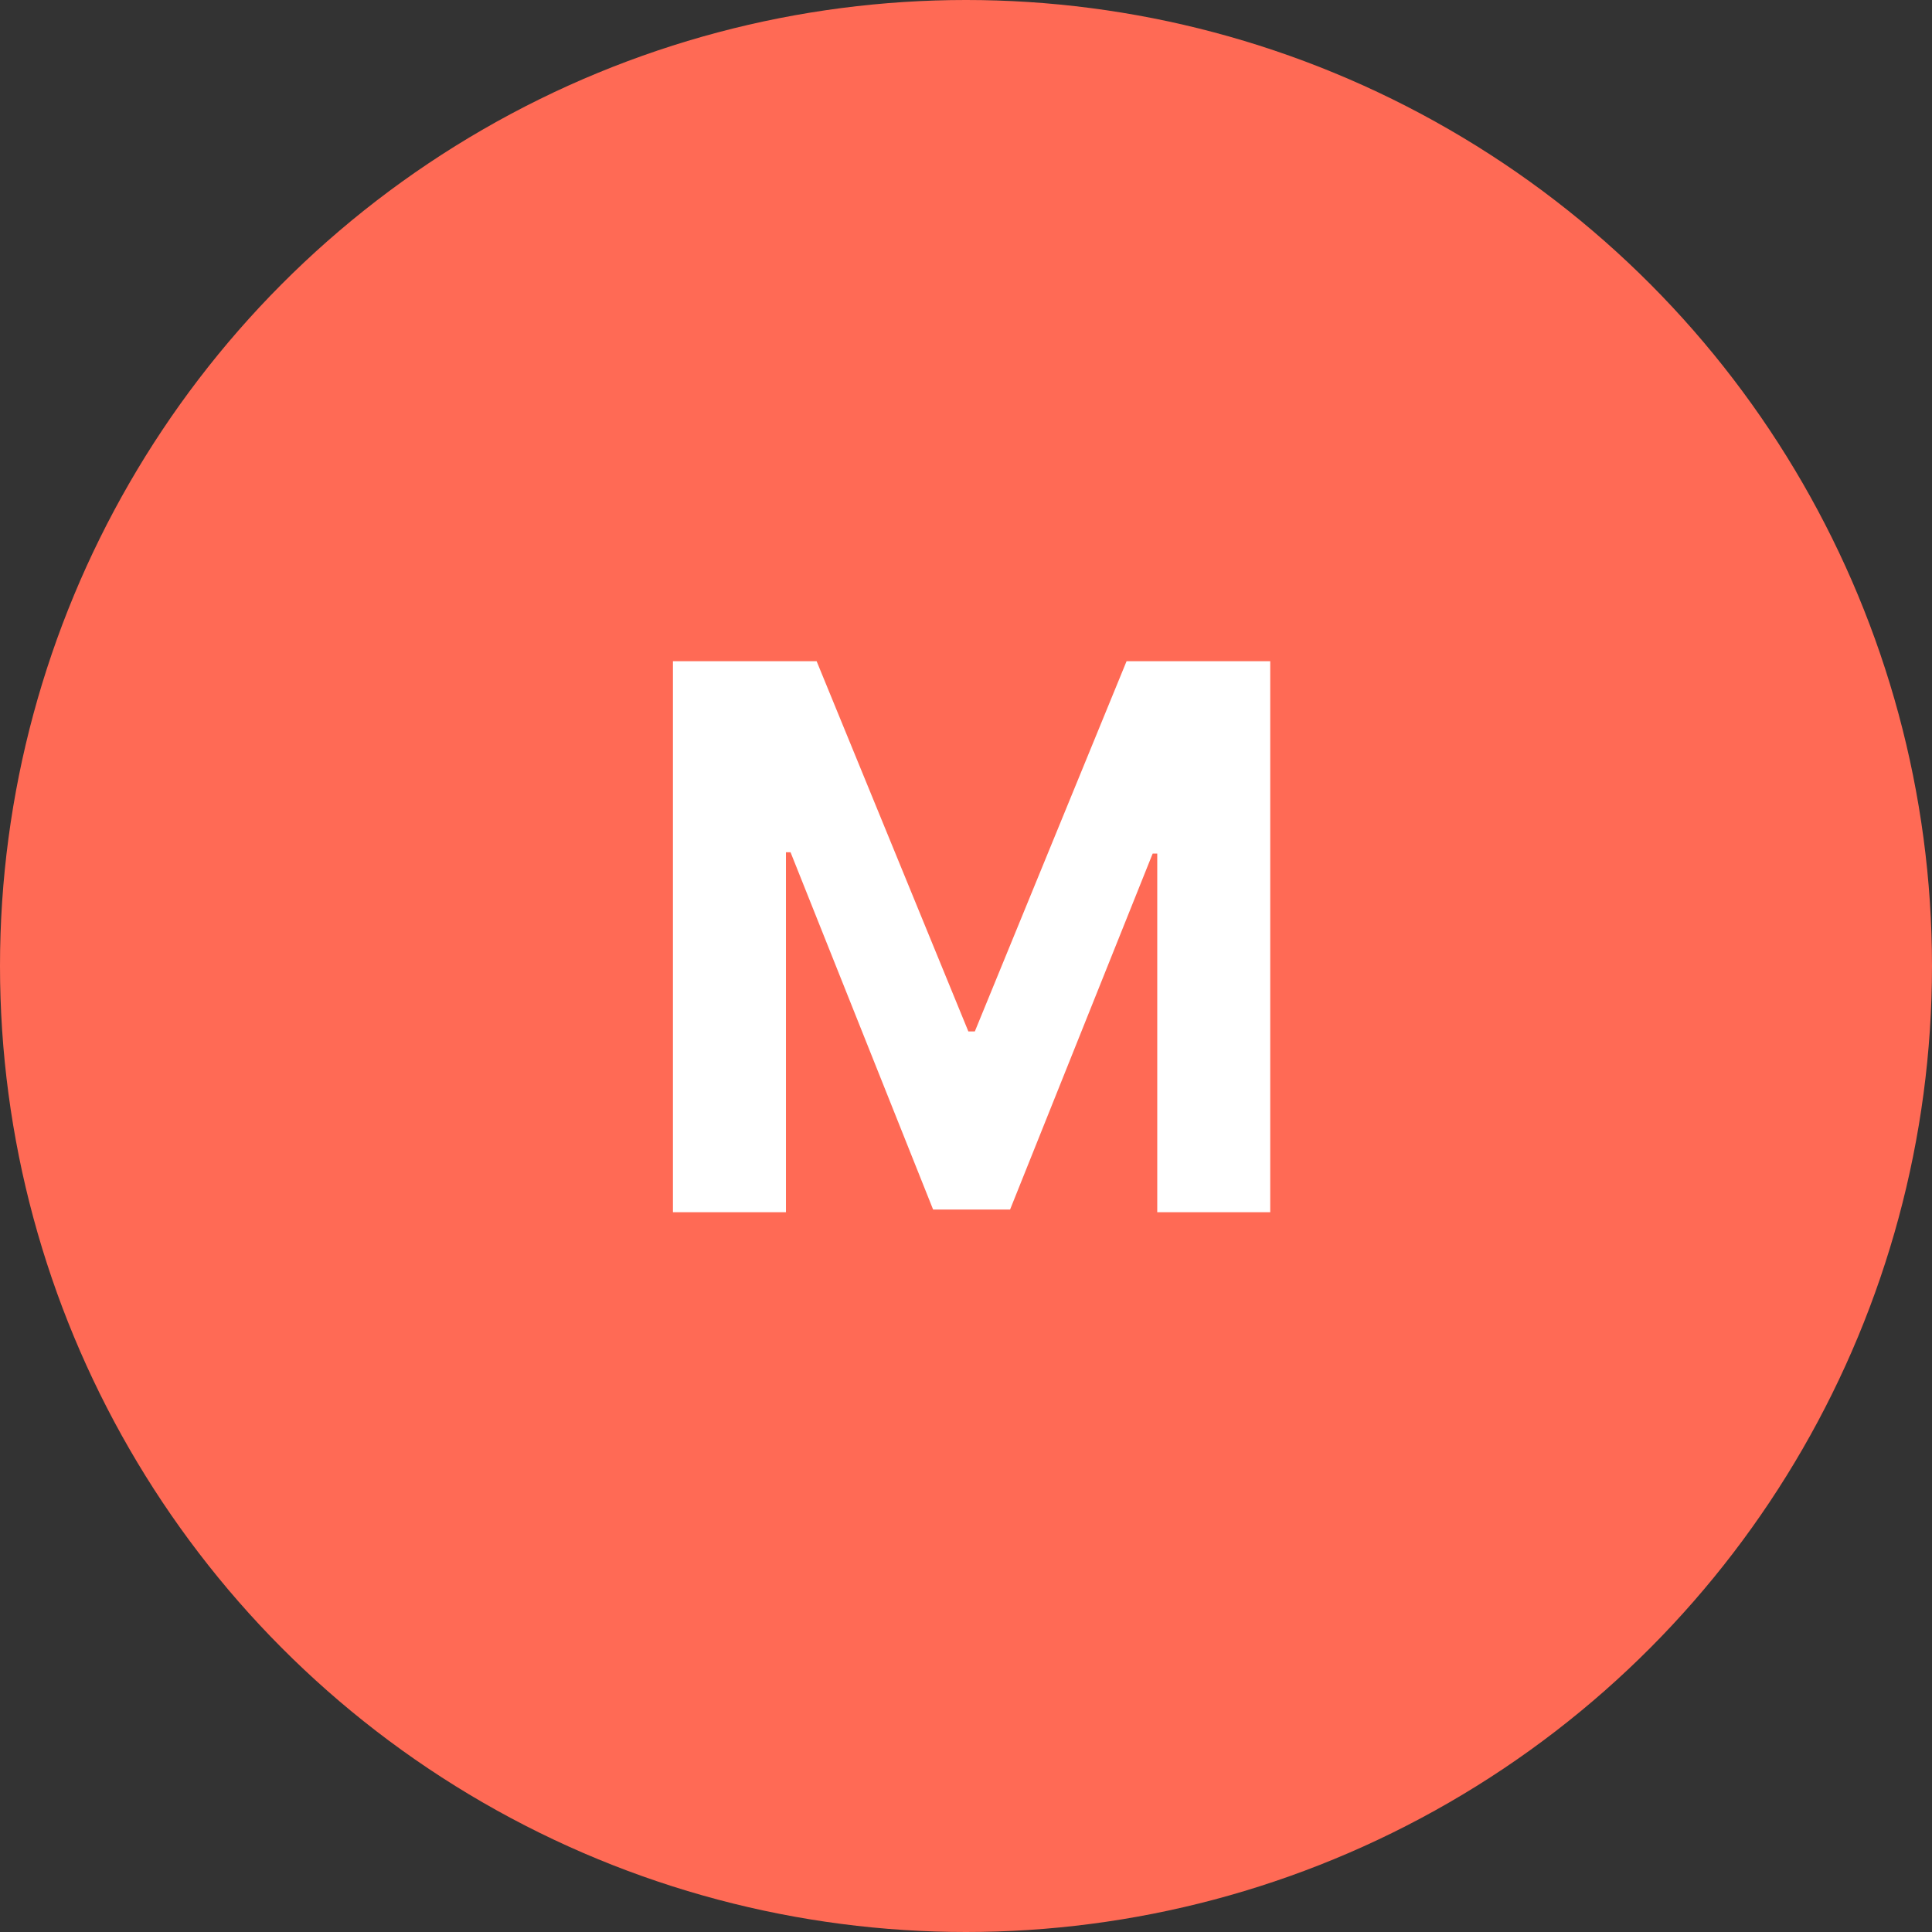 <svg width="102" height="102" viewBox="0 0 102 102" fill="none" xmlns="http://www.w3.org/2000/svg">
<rect x="0" y="0" width="102" height="102" fill="#333333" stroke="none"/>
<circle cx="51" cy="51" r="51" fill="#FF6A55"/>
<path d="M35.528 34.909H43.114L51.125 54.455H51.466L59.477 34.909H67.062V64H61.097V45.065H60.855L53.327 63.858H49.264L41.736 44.994H41.494V64H35.528V34.909Z" fill="white"/>
</svg>
